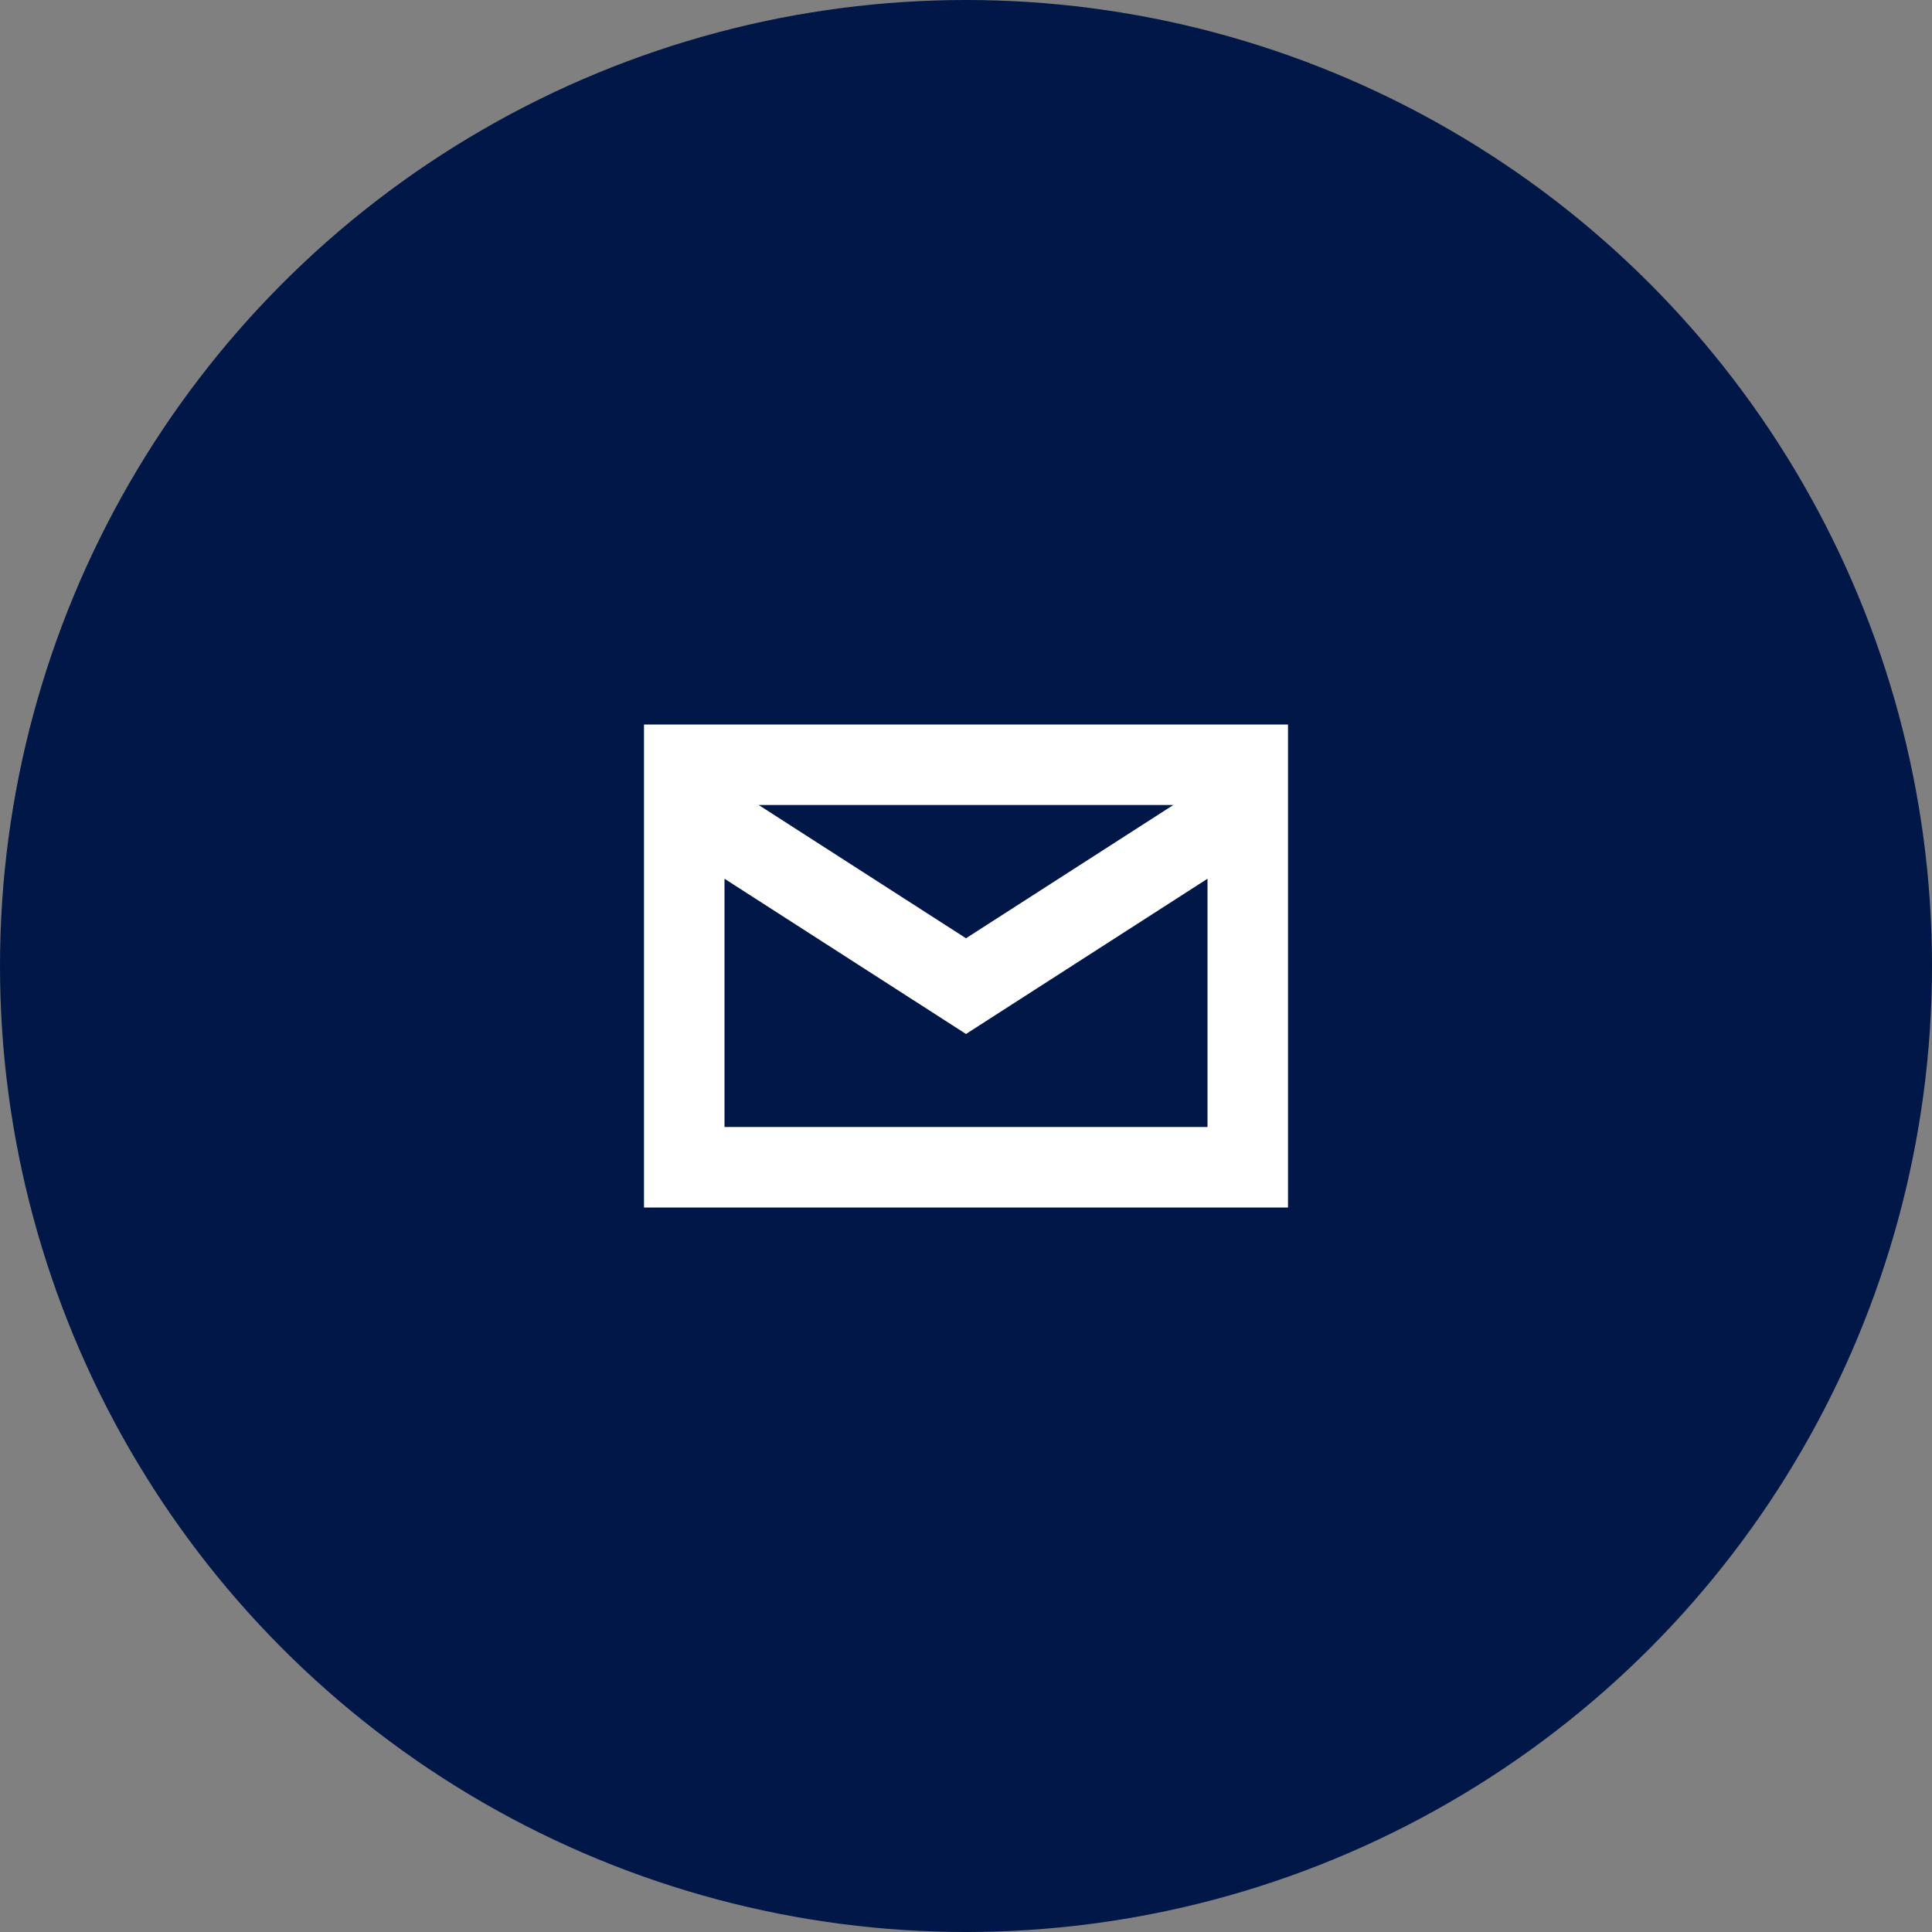 <svg width="48" height="48" viewBox="0 0 48 48" fill="none" xmlns="http://www.w3.org/2000/svg">
<rect x="0" y="0" width="48" height="48" fill="#808080" stroke="none"/>
<circle cx="24" cy="24" r="24" fill="#001747"/>
<path fill-rule="evenodd" clip-rule="evenodd" d="M17 18H16V19V20.75V29V30H17H31H32V29V24V19V18H31H17ZM18 21.832V28H30V24V21.832L24.541 25.341L24 25.689L23.459 25.341L18 21.832ZM29.151 20H18.849L24 23.311L29.151 20Z" fill="white"/>
</svg>
